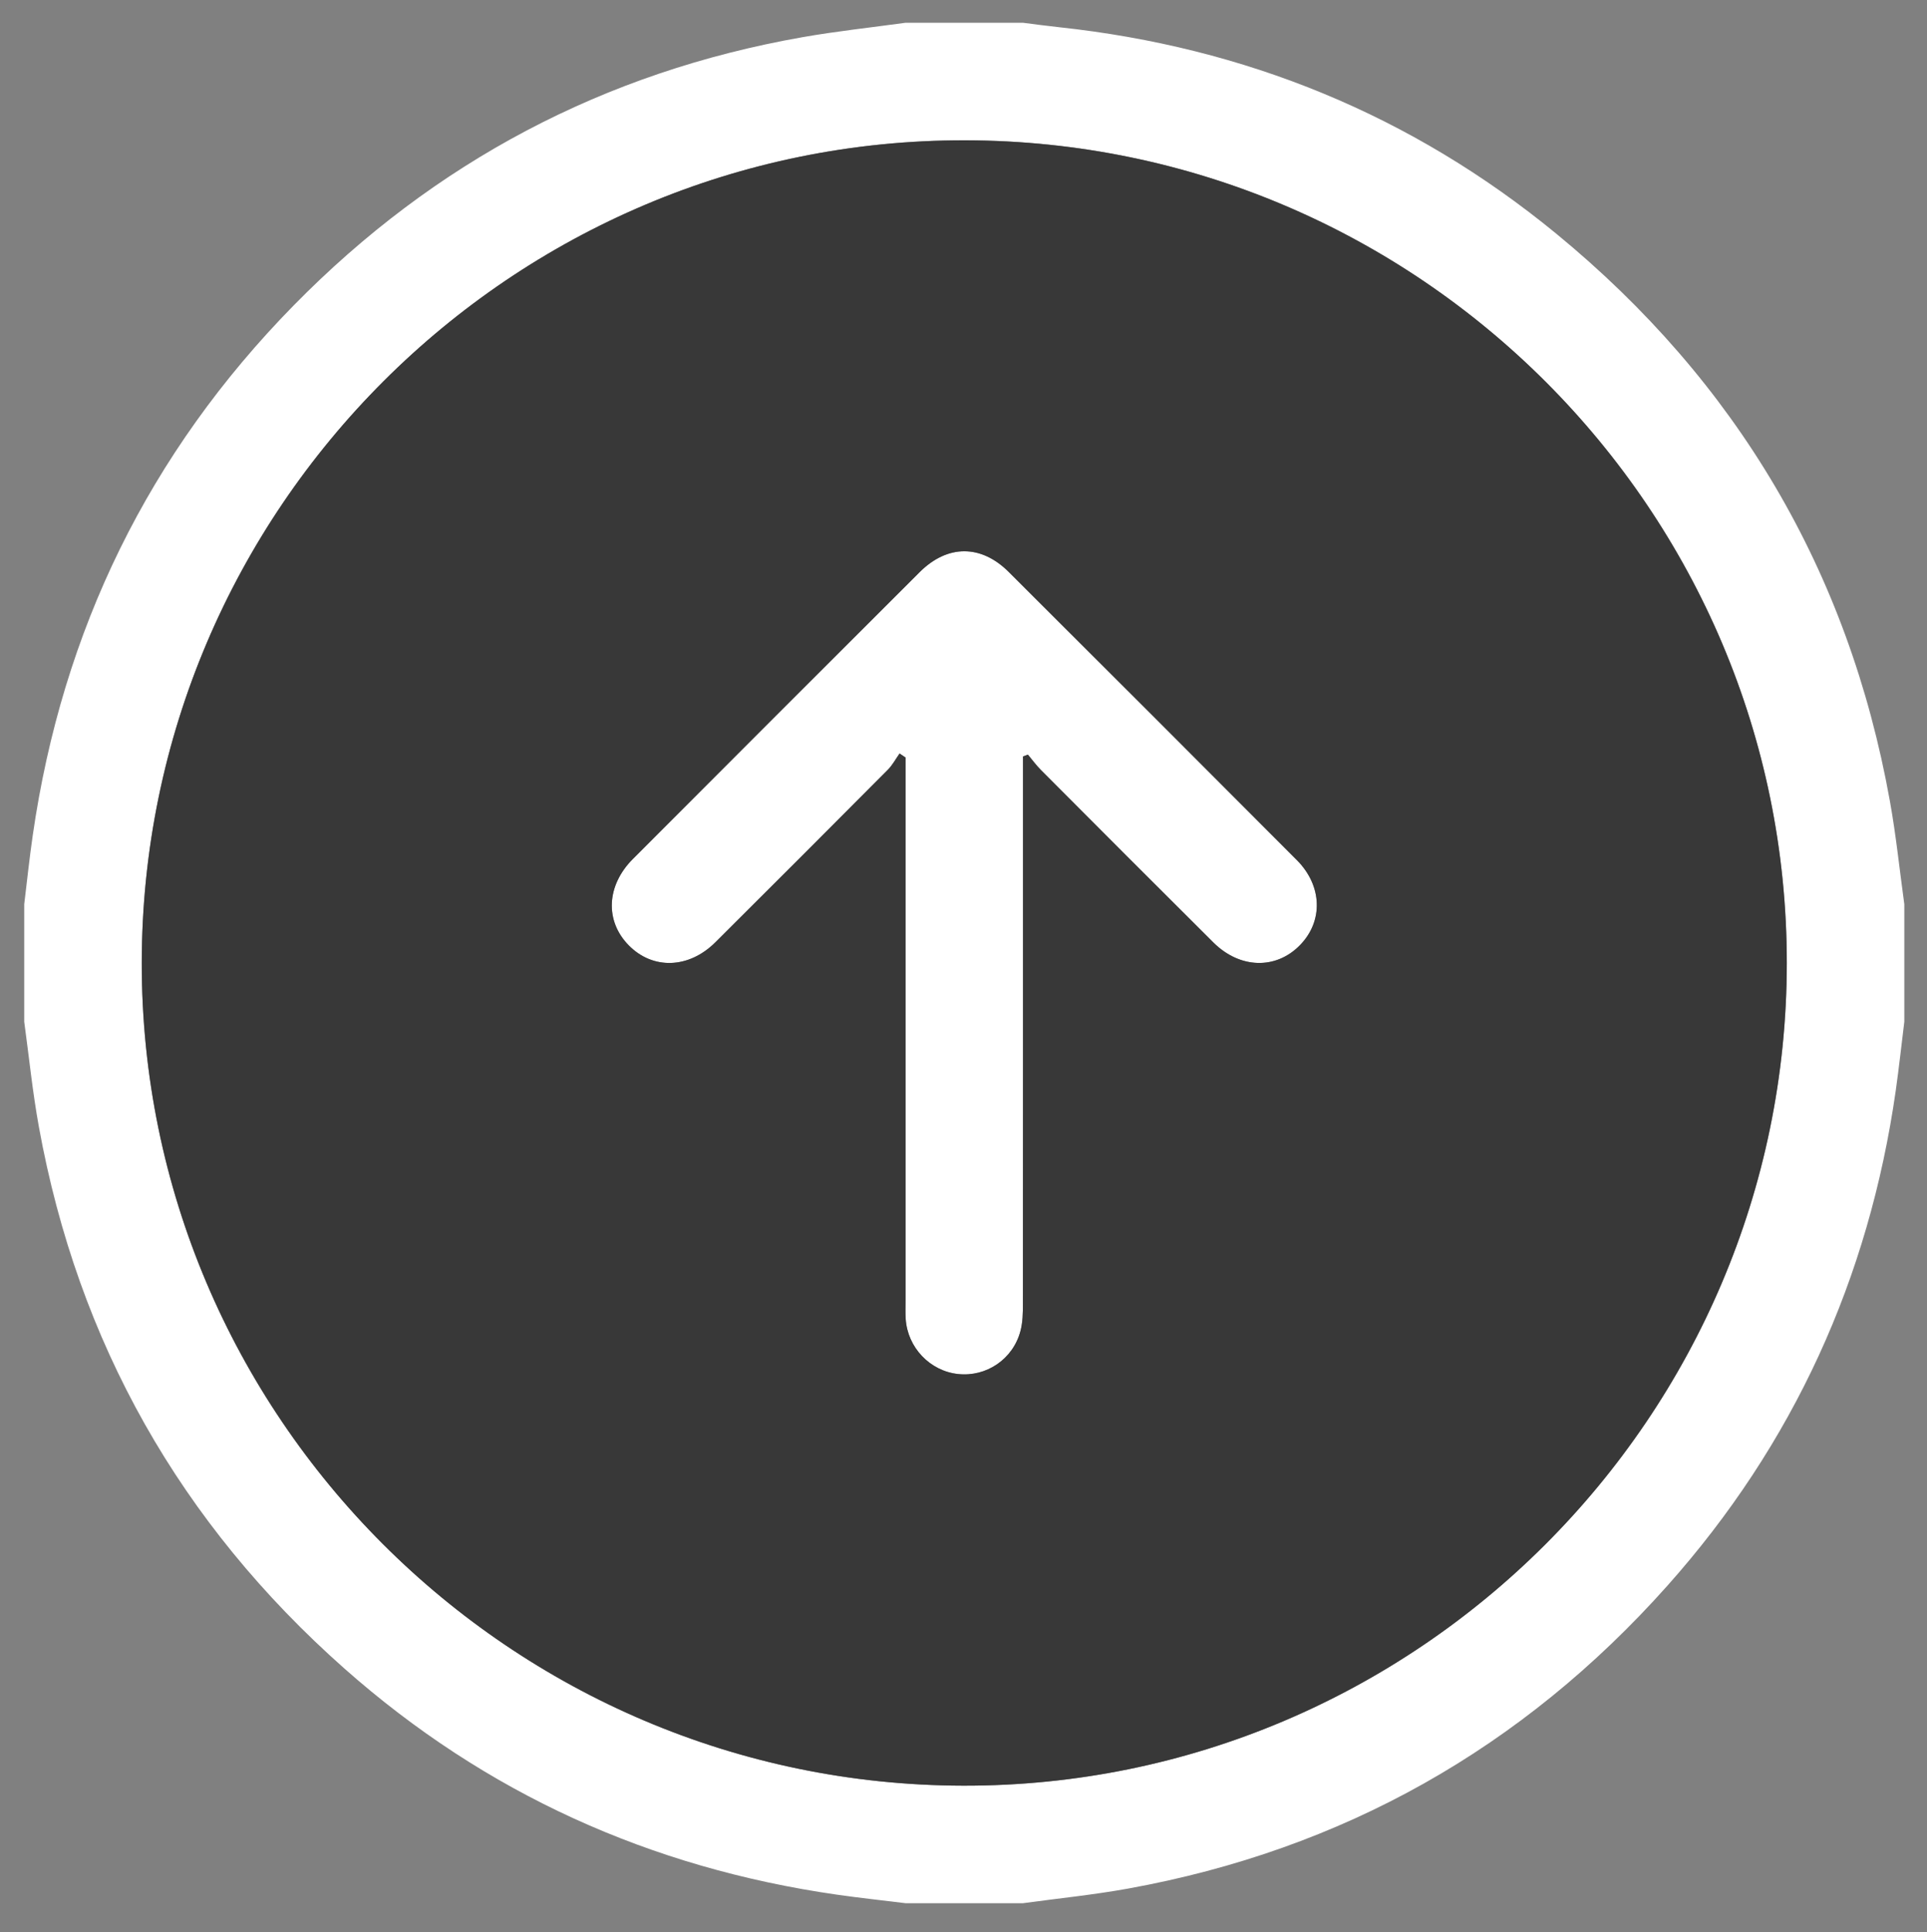 <?xml version="1.0" encoding="utf-8"?>
<!-- Generator: Adobe Illustrator 16.0.0, SVG Export Plug-In . SVG Version: 6.00 Build 0)  -->
<!DOCTYPE svg PUBLIC "-//W3C//DTD SVG 1.1//EN" "http://www.w3.org/Graphics/SVG/1.1/DTD/svg11.dtd">
<svg version="1.1" id="Calque_1" xmlns:x="http://ns.adobe.com/Extensibility/1.0/" xmlns:i="http://ns.adobe.com/AdobeIllustrator/10.0/" xmlns:graph="http://ns.adobe.com/Graphs/1.0/"
	 xmlns="http://www.w3.org/2000/svg" xmlns:xlink="http://www.w3.org/1999/xlink" x="0px" y="0px" width="393.533px"
	 height="394.48px" viewBox="0 0 393.533 394.48" enable-background="new 0 0 393.533 394.48" xml:space="preserve">
<rect x="0" y="0" width="393.533" height="394.48" fill="#808080" stroke="none"/>
<g>
	<g id="XMLID_1_">
		<g>
			<path fill="#FFFFFF" d="M28.95,196.609c-0.06,92.4,75.24,167.81,167.77,167.99c92.54,0.189,168.15-75.32,168.181-167.96
				c0.03-92.48-75.21-167.81-167.771-167.99C104.58,28.469,29.01,103.929,28.95,196.609z M388.9,184.629c0,8,0,16,0,23.99
				c-0.58,4.69-1.09,9.391-1.75,14.07c-5.48,38.35-20.891,72.2-46.66,101.11c-29.58,33.17-66.33,53.89-110.14,61.819
				c-7.091,1.28-14.28,2-21.431,2.98c-7.989,0-15.99,0-23.99,0c-4.69-0.58-9.38-1.08-14.05-1.75
				c-38.06-5.47-71.73-20.66-100.54-46.16c-33.49-29.65-54.4-66.55-62.4-110.62c-1.29-7.09-2.01-14.29-2.99-21.45
				c0-7.989,0-15.99,0-23.99c0.57-4.69,1.06-9.39,1.74-14.07c6.04-41.84,23.69-78.05,53.31-108.22
				c28.74-29.27,63.4-47.62,103.86-54.74c6.98-1.23,14.04-1.98,21.07-2.95c8,0,16,0,23.99,0c2.46,0.31,4.91,0.65,7.37,0.91
				c37.98,4.08,72.01,17.93,101.521,42.15c36.81,30.22,59.699,68.85,68.14,115.84C387.21,170.529,387.931,177.6,388.9,184.629z"/>
			<path fill="#FFFFFF" d="M146.08,192.409c-5.43,5.4-12.76,5.601-17.66,0.63c-4.91-4.97-4.61-12.21,0.83-17.66
				c19.5-19.54,39.02-39.07,58.56-58.56c5.68-5.66,12.52-5.69,18.19-0.04c19.65,19.58,39.26,39.19,58.84,58.83
				c5.24,5.26,5.42,12.51,0.62,17.39c-4.89,5-12.25,4.82-17.66-0.56c-11.779-11.71-23.51-23.48-35.239-35.24
				c-0.96-0.96-1.771-2.08-2.641-3.12c-0.33,0.13-0.67,0.25-1,0.37c0,1.29,0,2.57,0,3.85c0,35.98,0.011,71.96-0.02,107.93
				c0,1.86-0.03,3.78-0.51,5.56c-1.521,5.74-6.971,9.391-12.74,8.761c-5.74-0.62-10.31-5.41-10.69-11.25
				c-0.08-1.25-0.03-2.5-0.03-3.75c0-35.601,0-71.2,0-106.811c0-1.35,0-2.71,0-4.07c-0.41-0.27-0.81-0.55-1.22-0.82
				c-0.79,1.11-1.44,2.36-2.39,3.31C169.6,168.939,157.86,180.699,146.08,192.409z"/>
			<path fill="#383838" d="M197.13,28.649c92.561,0.18,167.801,75.51,167.771,167.99c-0.03,92.64-75.641,168.149-168.181,167.96
				c-92.529-0.181-167.83-75.59-167.77-167.99C29.01,103.929,104.58,28.469,197.13,28.649z M128.42,193.04
				c4.9,4.97,12.23,4.77,17.66-0.63c11.78-11.71,23.52-23.47,35.24-35.25c0.95-0.95,1.6-2.2,2.39-3.31
				c0.41,0.27,0.81,0.55,1.22,0.82c0,1.36,0,2.72,0,4.07c0,35.61,0,71.21,0,106.811c0,1.25-0.05,2.5,0.03,3.75
				c0.38,5.84,4.95,10.63,10.69,11.25c5.77,0.63,11.22-3.021,12.74-8.761c0.479-1.779,0.51-3.699,0.51-5.56
				c0.03-35.97,0.02-71.95,0.02-107.93c0-1.28,0-2.56,0-3.85c0.33-0.12,0.67-0.24,1-0.37c0.87,1.04,1.681,2.16,2.641,3.12
				c11.729,11.76,23.46,23.53,35.239,35.24c5.41,5.38,12.771,5.56,17.66,0.56c4.8-4.88,4.62-12.13-0.62-17.39
				c-19.58-19.64-39.189-39.25-58.84-58.83c-5.67-5.65-12.51-5.62-18.19,0.04c-19.54,19.49-39.06,39.02-58.56,58.56
				C123.81,180.83,123.51,188.069,128.42,193.04z"/>
		</g>
		<g>
		</g>
	</g>
</g>
</svg>

